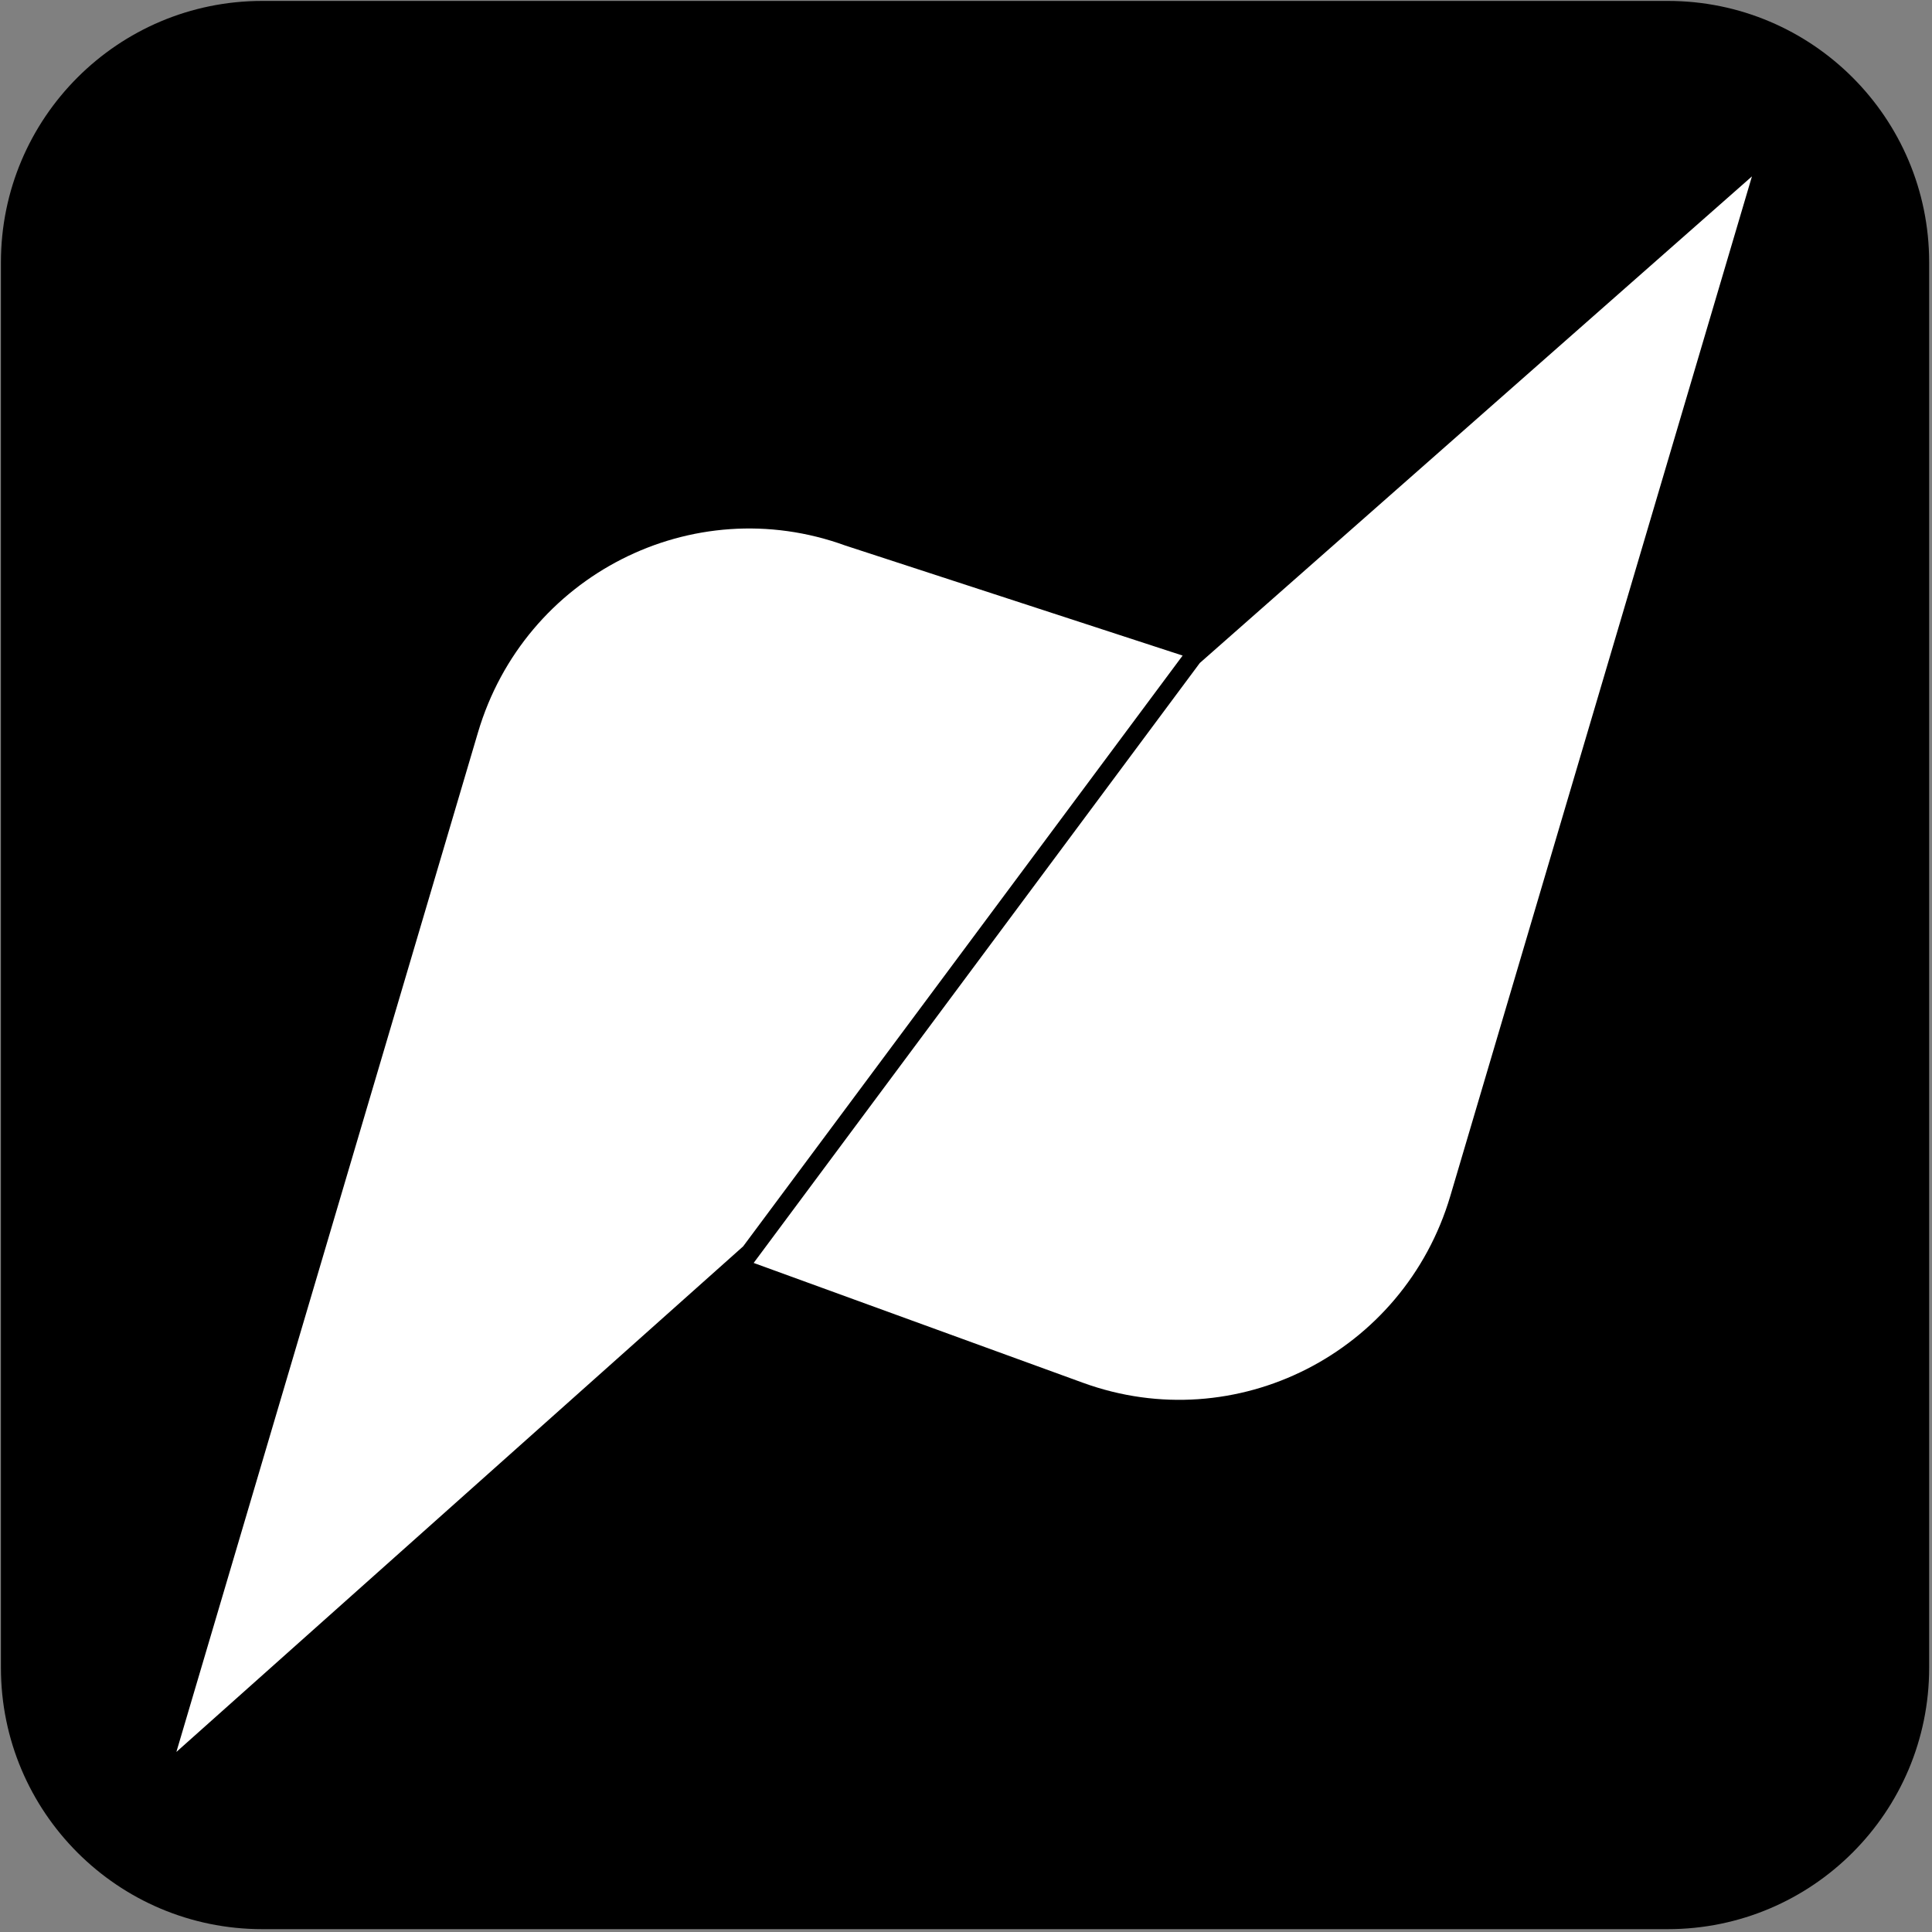 <svg width="513" height="513" viewBox="0 0 513 513" fill="none" xmlns="http://www.w3.org/2000/svg">
<rect x="0" y="0" width="513" height="513" fill="#808080" stroke="none"/>
<path d="M69.654 512.245C31.32 512.245 0.245 481.17 0.245 442.837L0.245 69.654C0.245 31.321 31.32 0.245 69.654 0.245L442.836 0.245C481.17 0.245 512.245 31.321 512.245 69.654L512.245 442.837C512.245 481.17 481.17 512.245 442.836 512.245H69.654Z" fill="black"/>
<path fill-rule="evenodd" clip-rule="evenodd" d="M385.108 317.538C372.765 359.264 328.185 381.949 287.573 367.17L200.119 335.345L318.583 176.042L465.19 46.835L385.108 317.538ZM314.021 174.072L197.322 330.951L46.835 465.189L126.916 194.486C139.26 152.76 183.84 130.075 224.451 144.854L314.021 174.072Z" fill="white"/>
</svg>
